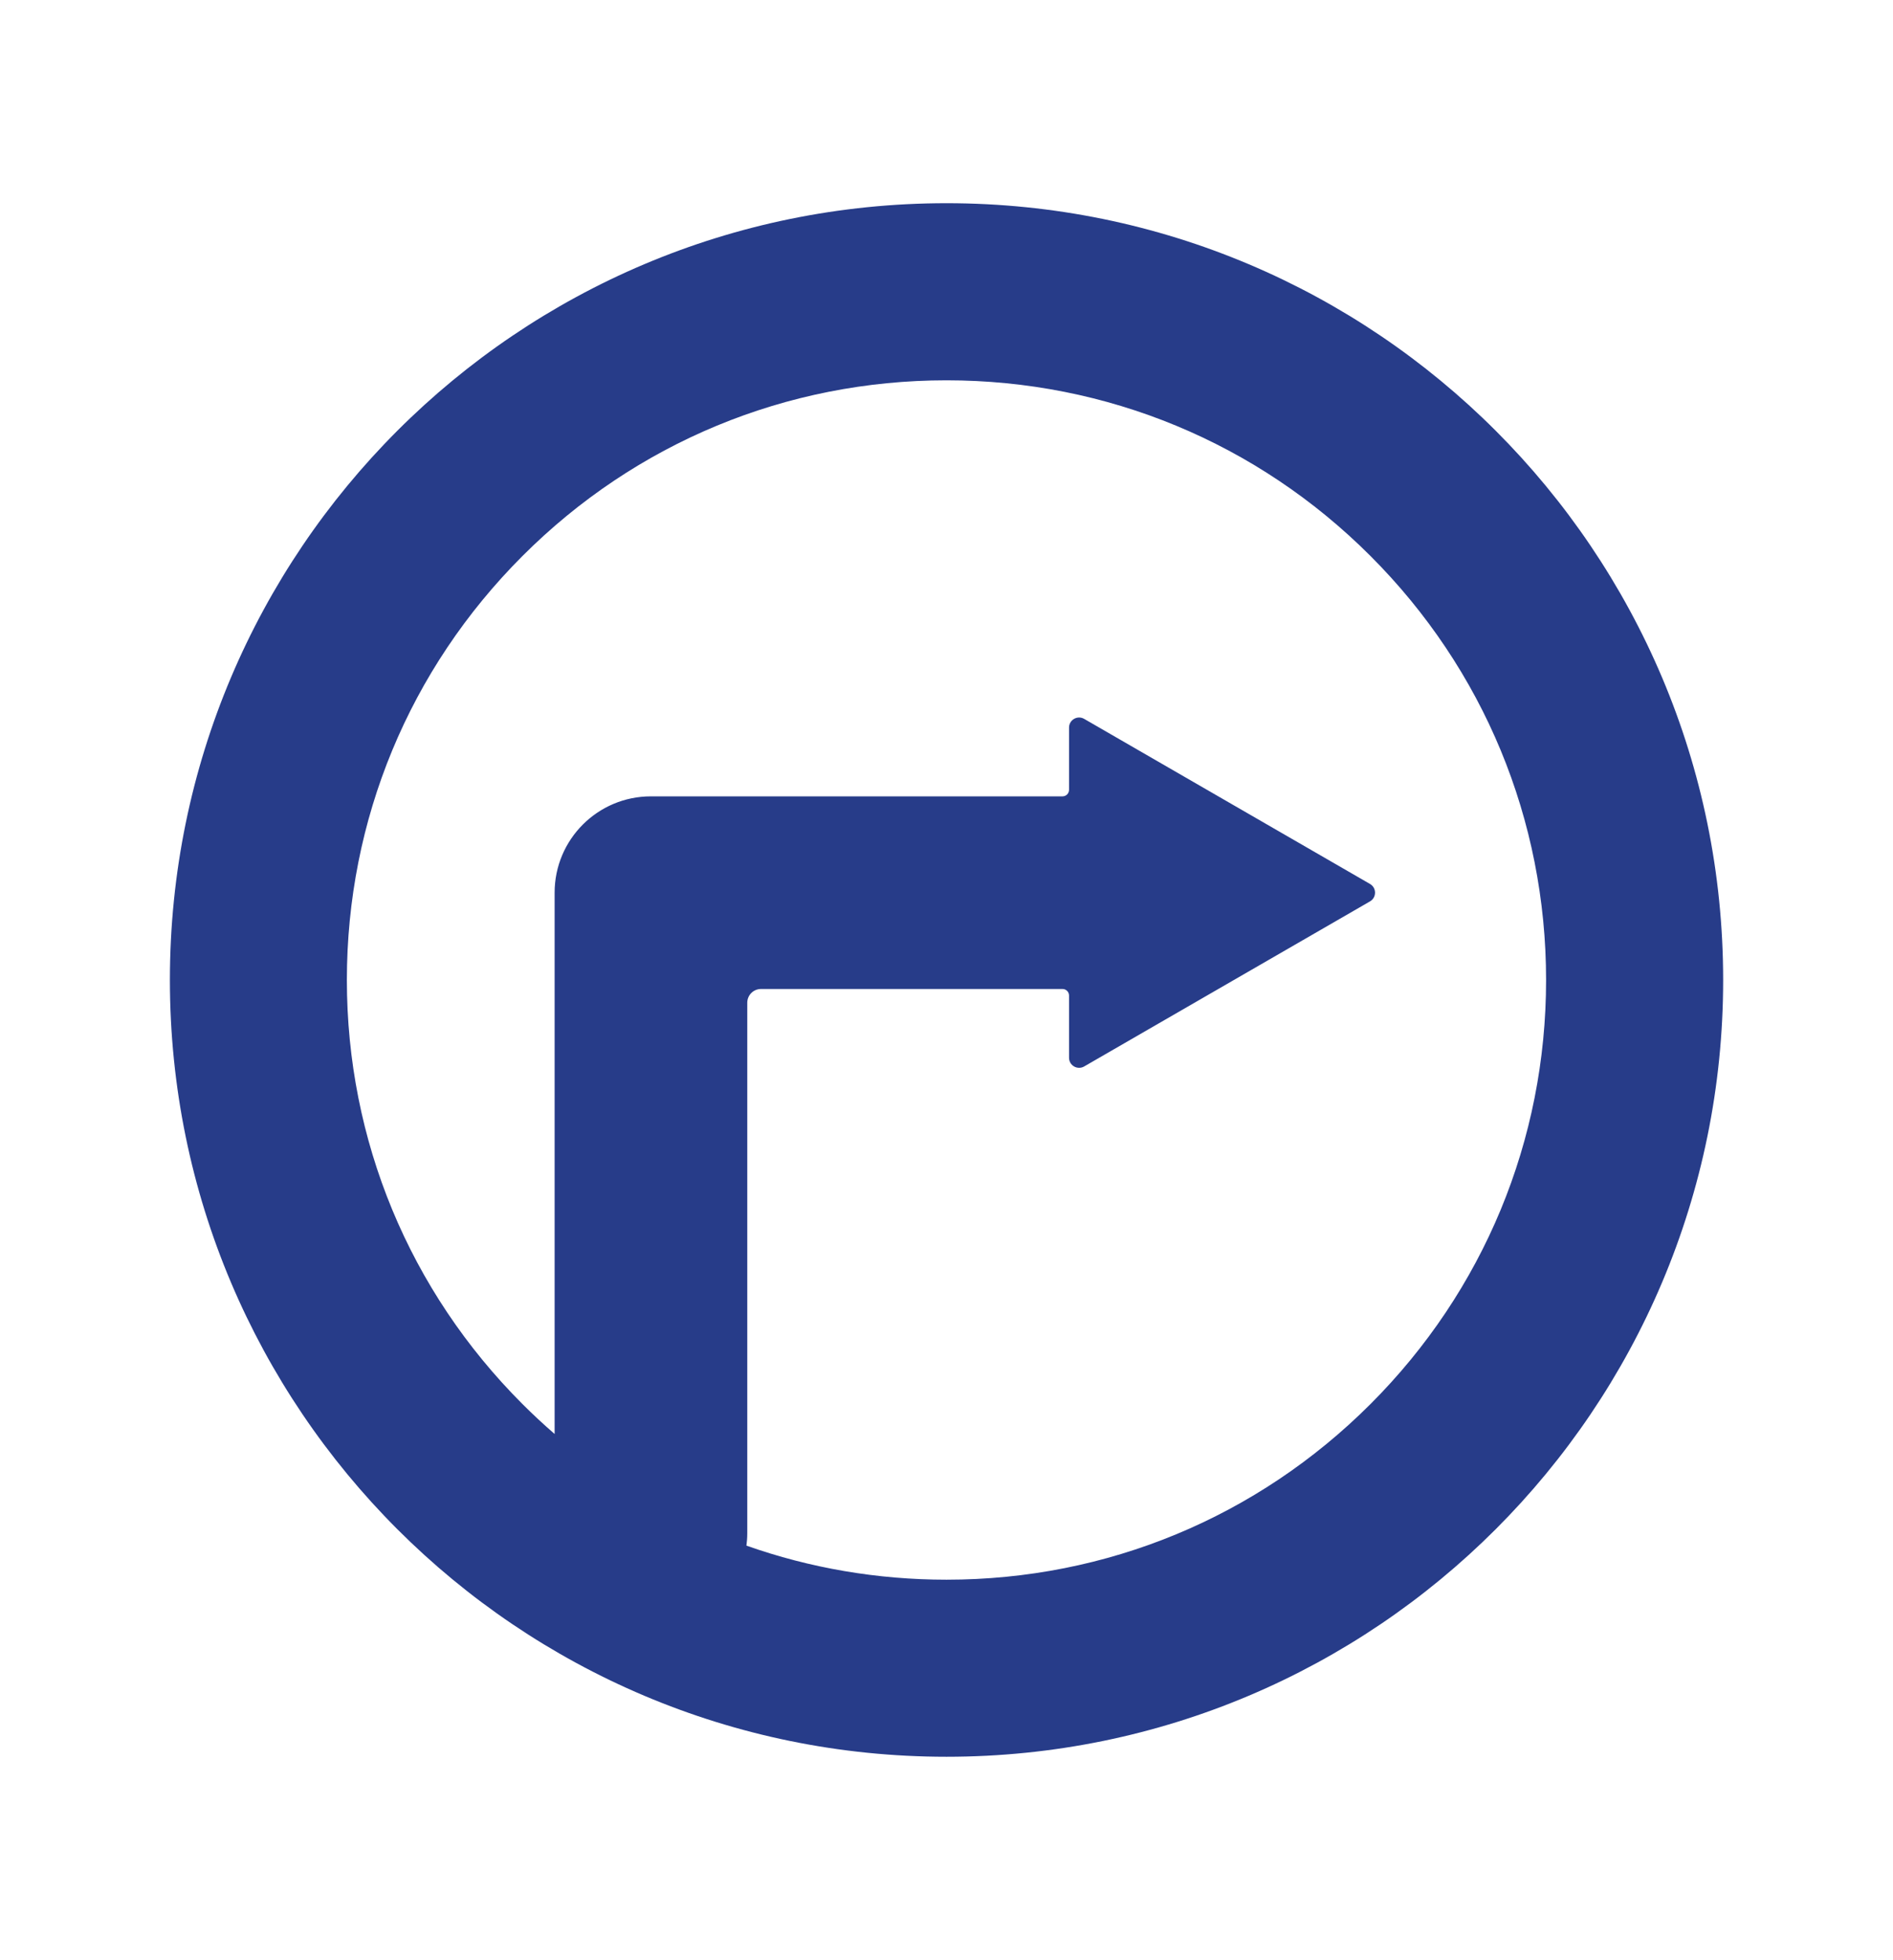 <?xml version="1.0" encoding="UTF-8"?>
<svg id="Capa_1" xmlns="http://www.w3.org/2000/svg" viewBox="0 0 363.57 376.35">
  <defs>
    <style>
      .cls-1 {
        fill: #273c89;
      }
    </style>
  </defs>
  <path class="cls-1" d="M181.79,39.02c-82.38,0-149.16,66.78-149.16,149.16s66.78,149.16,149.16,149.16,149.16-66.78,149.16-149.16S264.17,39.02,181.79,39.02ZM263.22,269.61c-21.75,21.75-50.67,33.73-81.43,33.73-13.3,0-26.25-2.24-38.43-6.54.1-.77.16-1.55.16-2.35v-101.9c0-1.46,1.18-2.64,2.64-2.64h57.91c.69,0,1.25.56,1.25,1.25v11.95c0,1.49,1.61,2.42,2.9,1.68l54.9-31.7c1.29-.74,1.29-2.61,0-3.35l-54.9-31.7c-1.29-.74-2.9.19-2.9,1.68v11.95c0,.69-.56,1.25-1.25,1.25h-79.05c-10.22,0-18.5,8.28-18.5,18.5v103.94c-2.11-1.83-4.17-3.74-6.17-5.74-21.75-21.75-33.73-50.67-33.73-81.43s11.98-59.68,33.73-81.43c21.75-21.75,50.67-33.73,81.43-33.73s59.68,11.98,81.43,33.73c21.75,21.75,33.73,50.67,33.73,81.43s-11.98,59.68-33.73,81.43Z"/>
</svg>